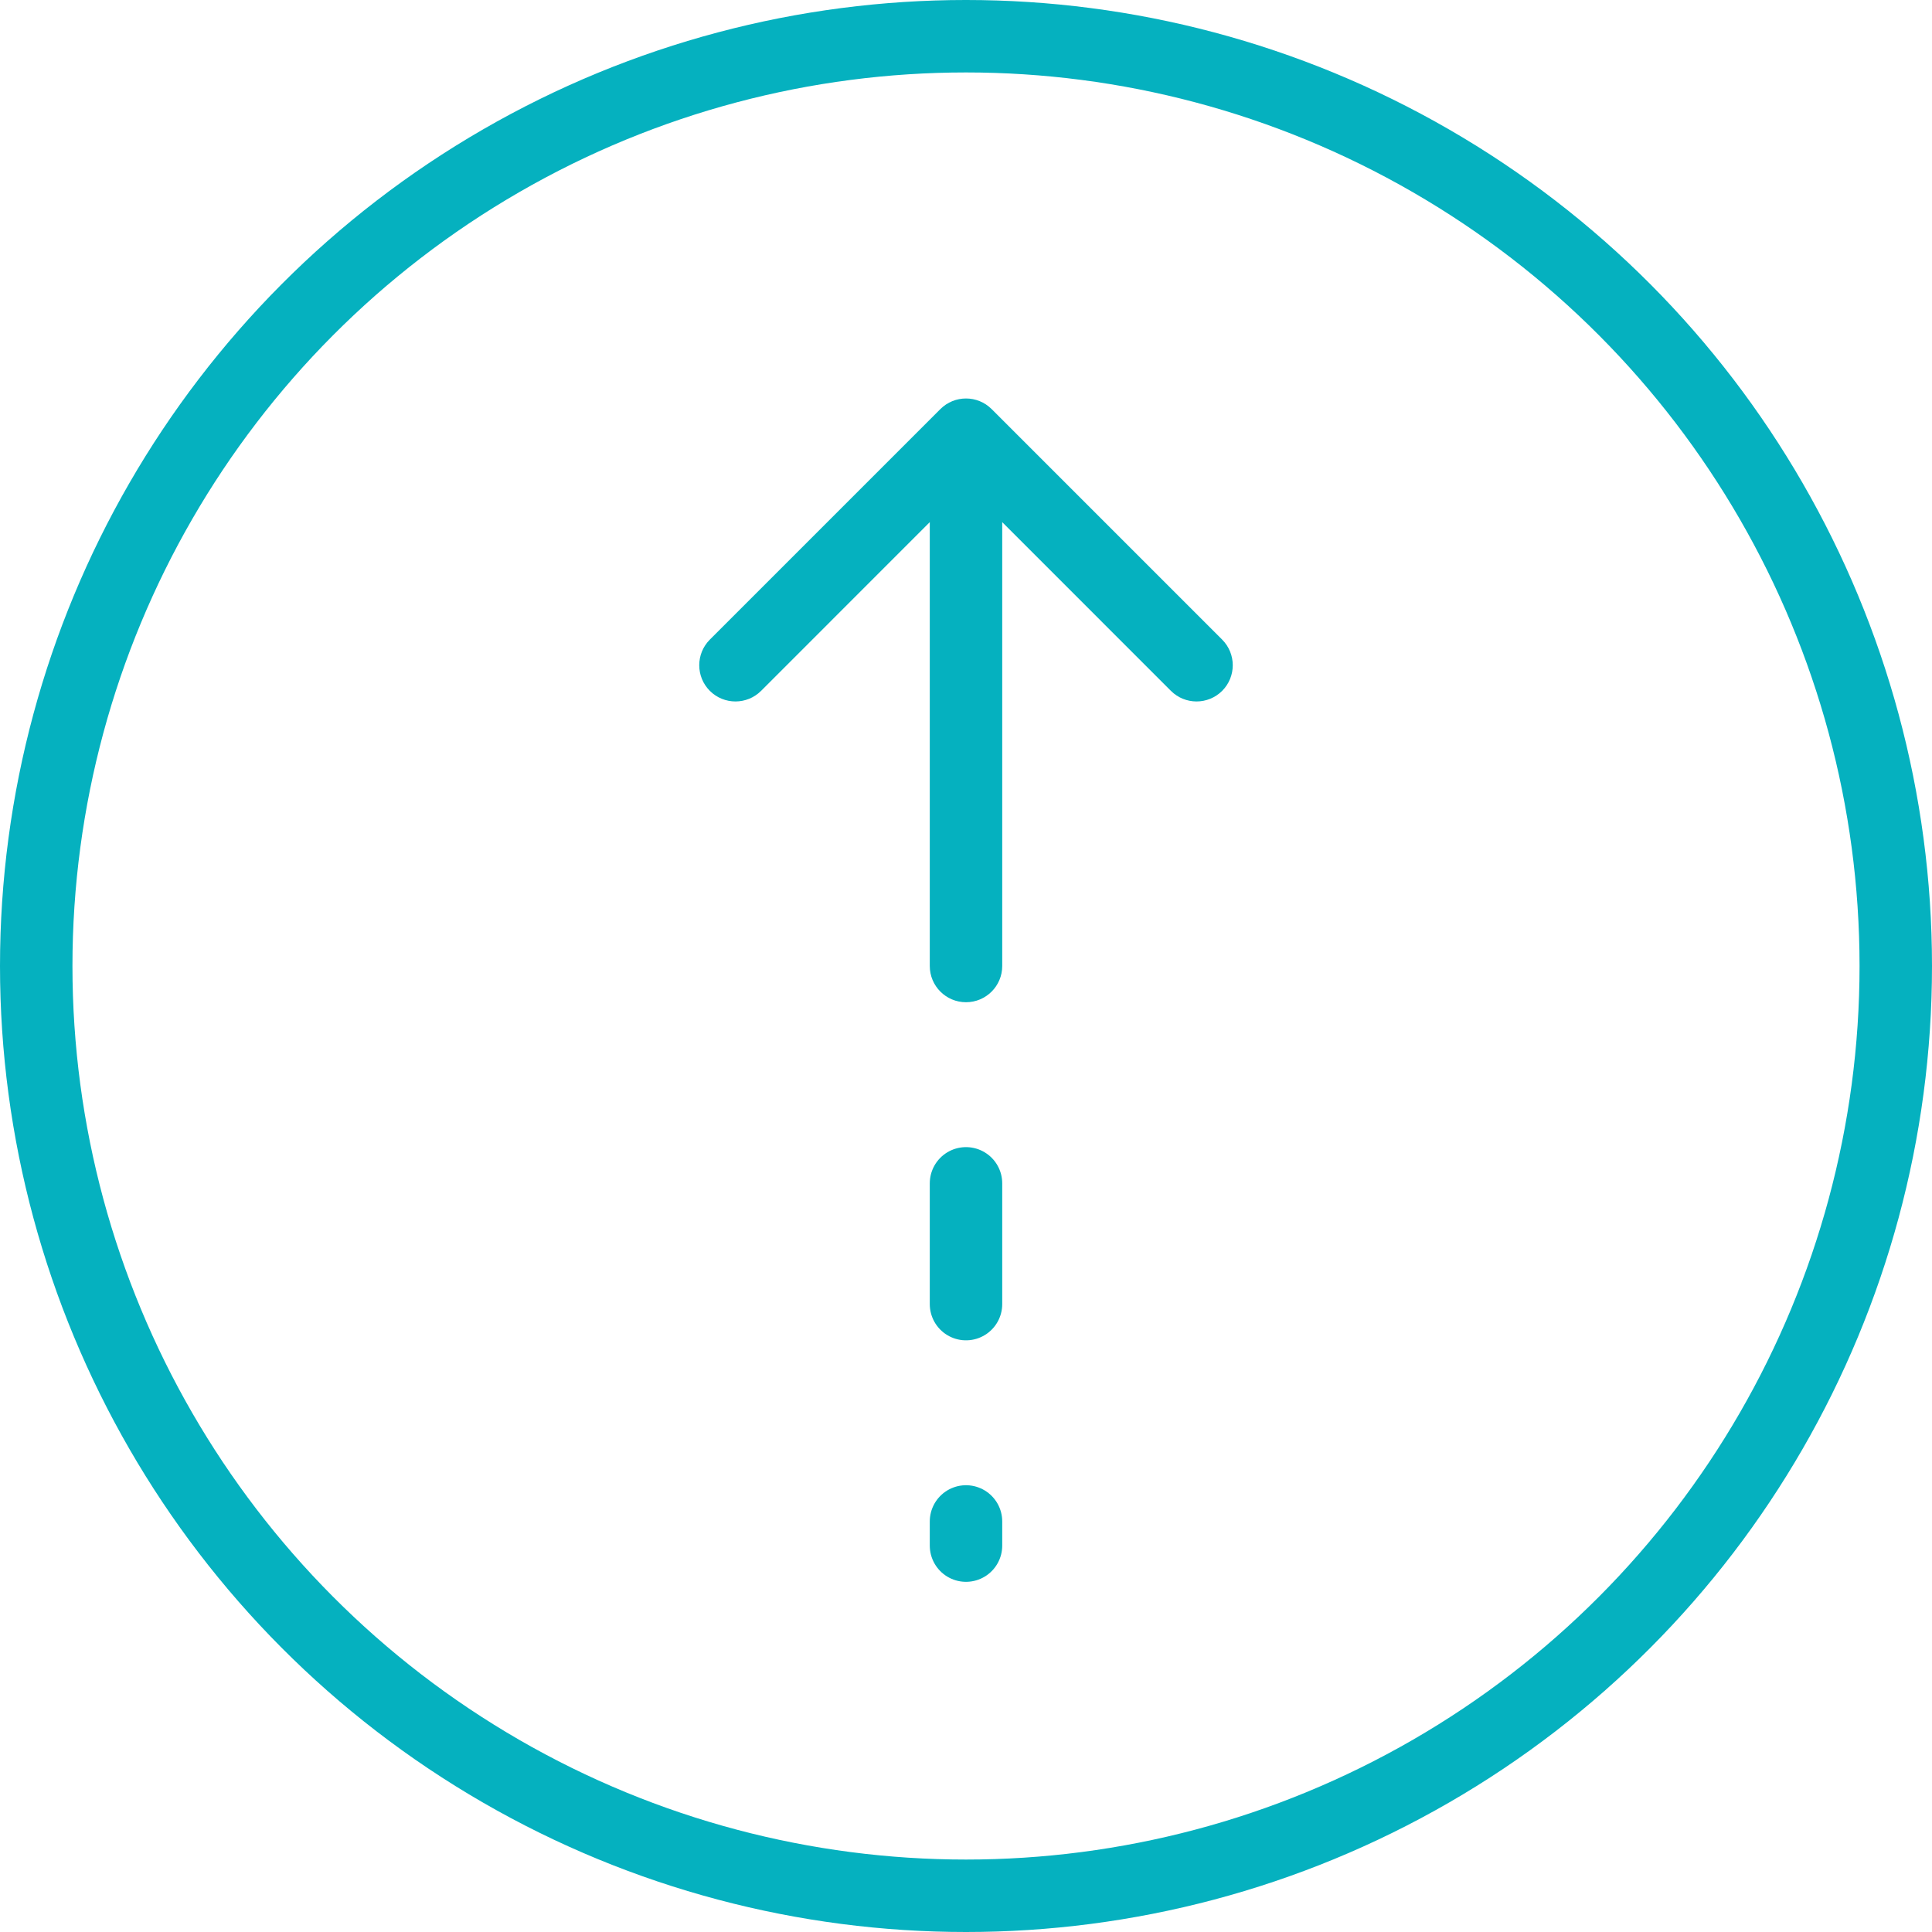 <svg width="80" height="80" viewBox="0 0 80 80" fill="none" xmlns="http://www.w3.org/2000/svg">
<circle cx="40" cy="40" r="38.5" stroke="#05B1BF" stroke-width="3"/>
<path d="M41.061 16.939C40.475 16.354 39.525 16.354 38.939 16.939L29.393 26.485C28.808 27.071 28.808 28.021 29.393 28.607C29.979 29.192 30.929 29.192 31.515 28.607L40 20.121L48.485 28.607C49.071 29.192 50.021 29.192 50.607 28.607C51.192 28.021 51.192 27.071 50.607 26.485L41.061 16.939ZM38.5 40C38.5 40.828 39.172 41.5 40 41.5C40.828 41.5 41.5 40.828 41.5 40L40 40L38.5 40ZM40 18L38.5 18L38.5 40L40 40L41.5 40L41.5 18L40 18Z" fill="#05B1BF"/>
<path d="M40 49L40 54" stroke="#05B1BF" stroke-width="3" stroke-linecap="round"/>
<path d="M40 63L40 64" stroke="#05B1BF" stroke-width="3" stroke-linecap="round"/>
</svg>
